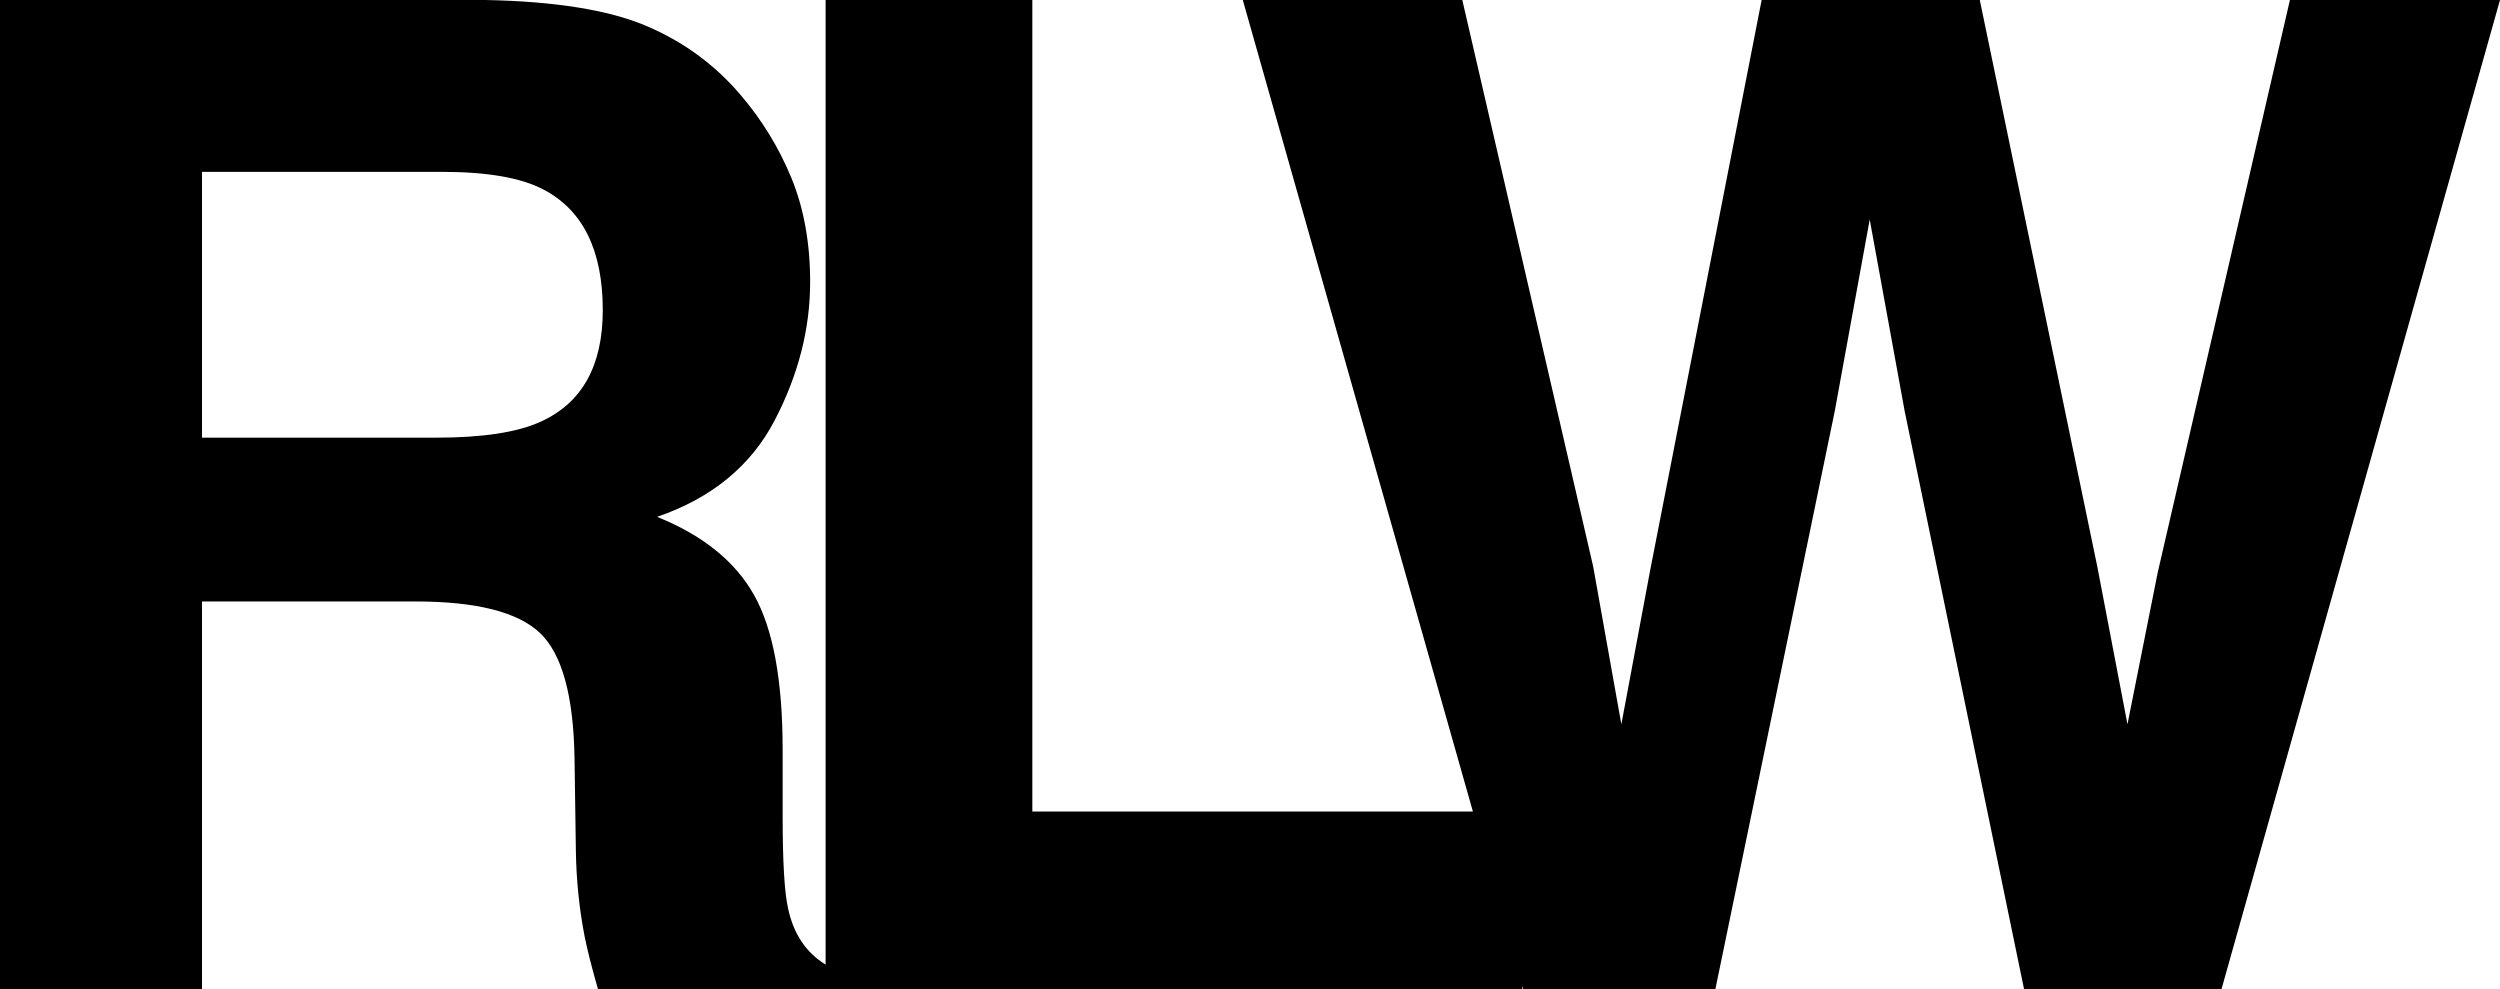 <svg id="Calque_1" data-name="Calque 1" xmlns="http://www.w3.org/2000/svg" viewBox="0 0 2049.58 811.15">
  <path d="M1877.35,0l-108.4,469.42-24.78,124.38-24.75-129.33L1623.09,0h-178.84l-91.33,467.21-23.68,126.58-23.1-129.33L1198.84,0h-179.97l188.66,665.33h-361.19V0h-169.48v790.8c-16.15-9.91-26.4-25.33-30.81-46.23-2.94-13.22-4.41-38.34-4.41-75.39v-54.49c0-56.85-7.8-99.13-23.41-126.82-15.57-27.72-42.1-49.08-79.52-64.13,44.76-15.39,76.86-41.73,96.32-78.97,19.43-37.24,29.16-75.12,29.16-113.64,0-31.91-5.14-60.34-15.39-85.27-10.28-24.97-24.23-47.7-41.83-68.26-21.3-24.94-47.24-43.81-77.87-56.67C498.45,8.08,454.73,1.1,397.85,0H0v811.15h165.62v-318.05h175.01c49.87,0,83.9,8.6,102.07,25.85,18.14,17.23,27.6,51.71,28.33,103.45l1.1,75.39c.37,23.87,2.75,47.15,7.16,69.88,2.2,11.01,5.87,25.52,11.01,43.48h757.76v-2.91l.83,2.91h157.39l97.97-474.34,28.61-156.84,28.61,156.84,97.97,474.34h161.76L2049.58,0h-172.23ZM443.53,345.59c-19.09,8.81-47.7,13.22-85.85,13.22h-192.06v-217.91h197.01c36.69,0,64.19,4.77,82.55,14.29,32.65,16.89,48.99,49.9,48.99,99.07,0,45.5-16.89,75.94-50.64,91.33Z"></path>
</svg>